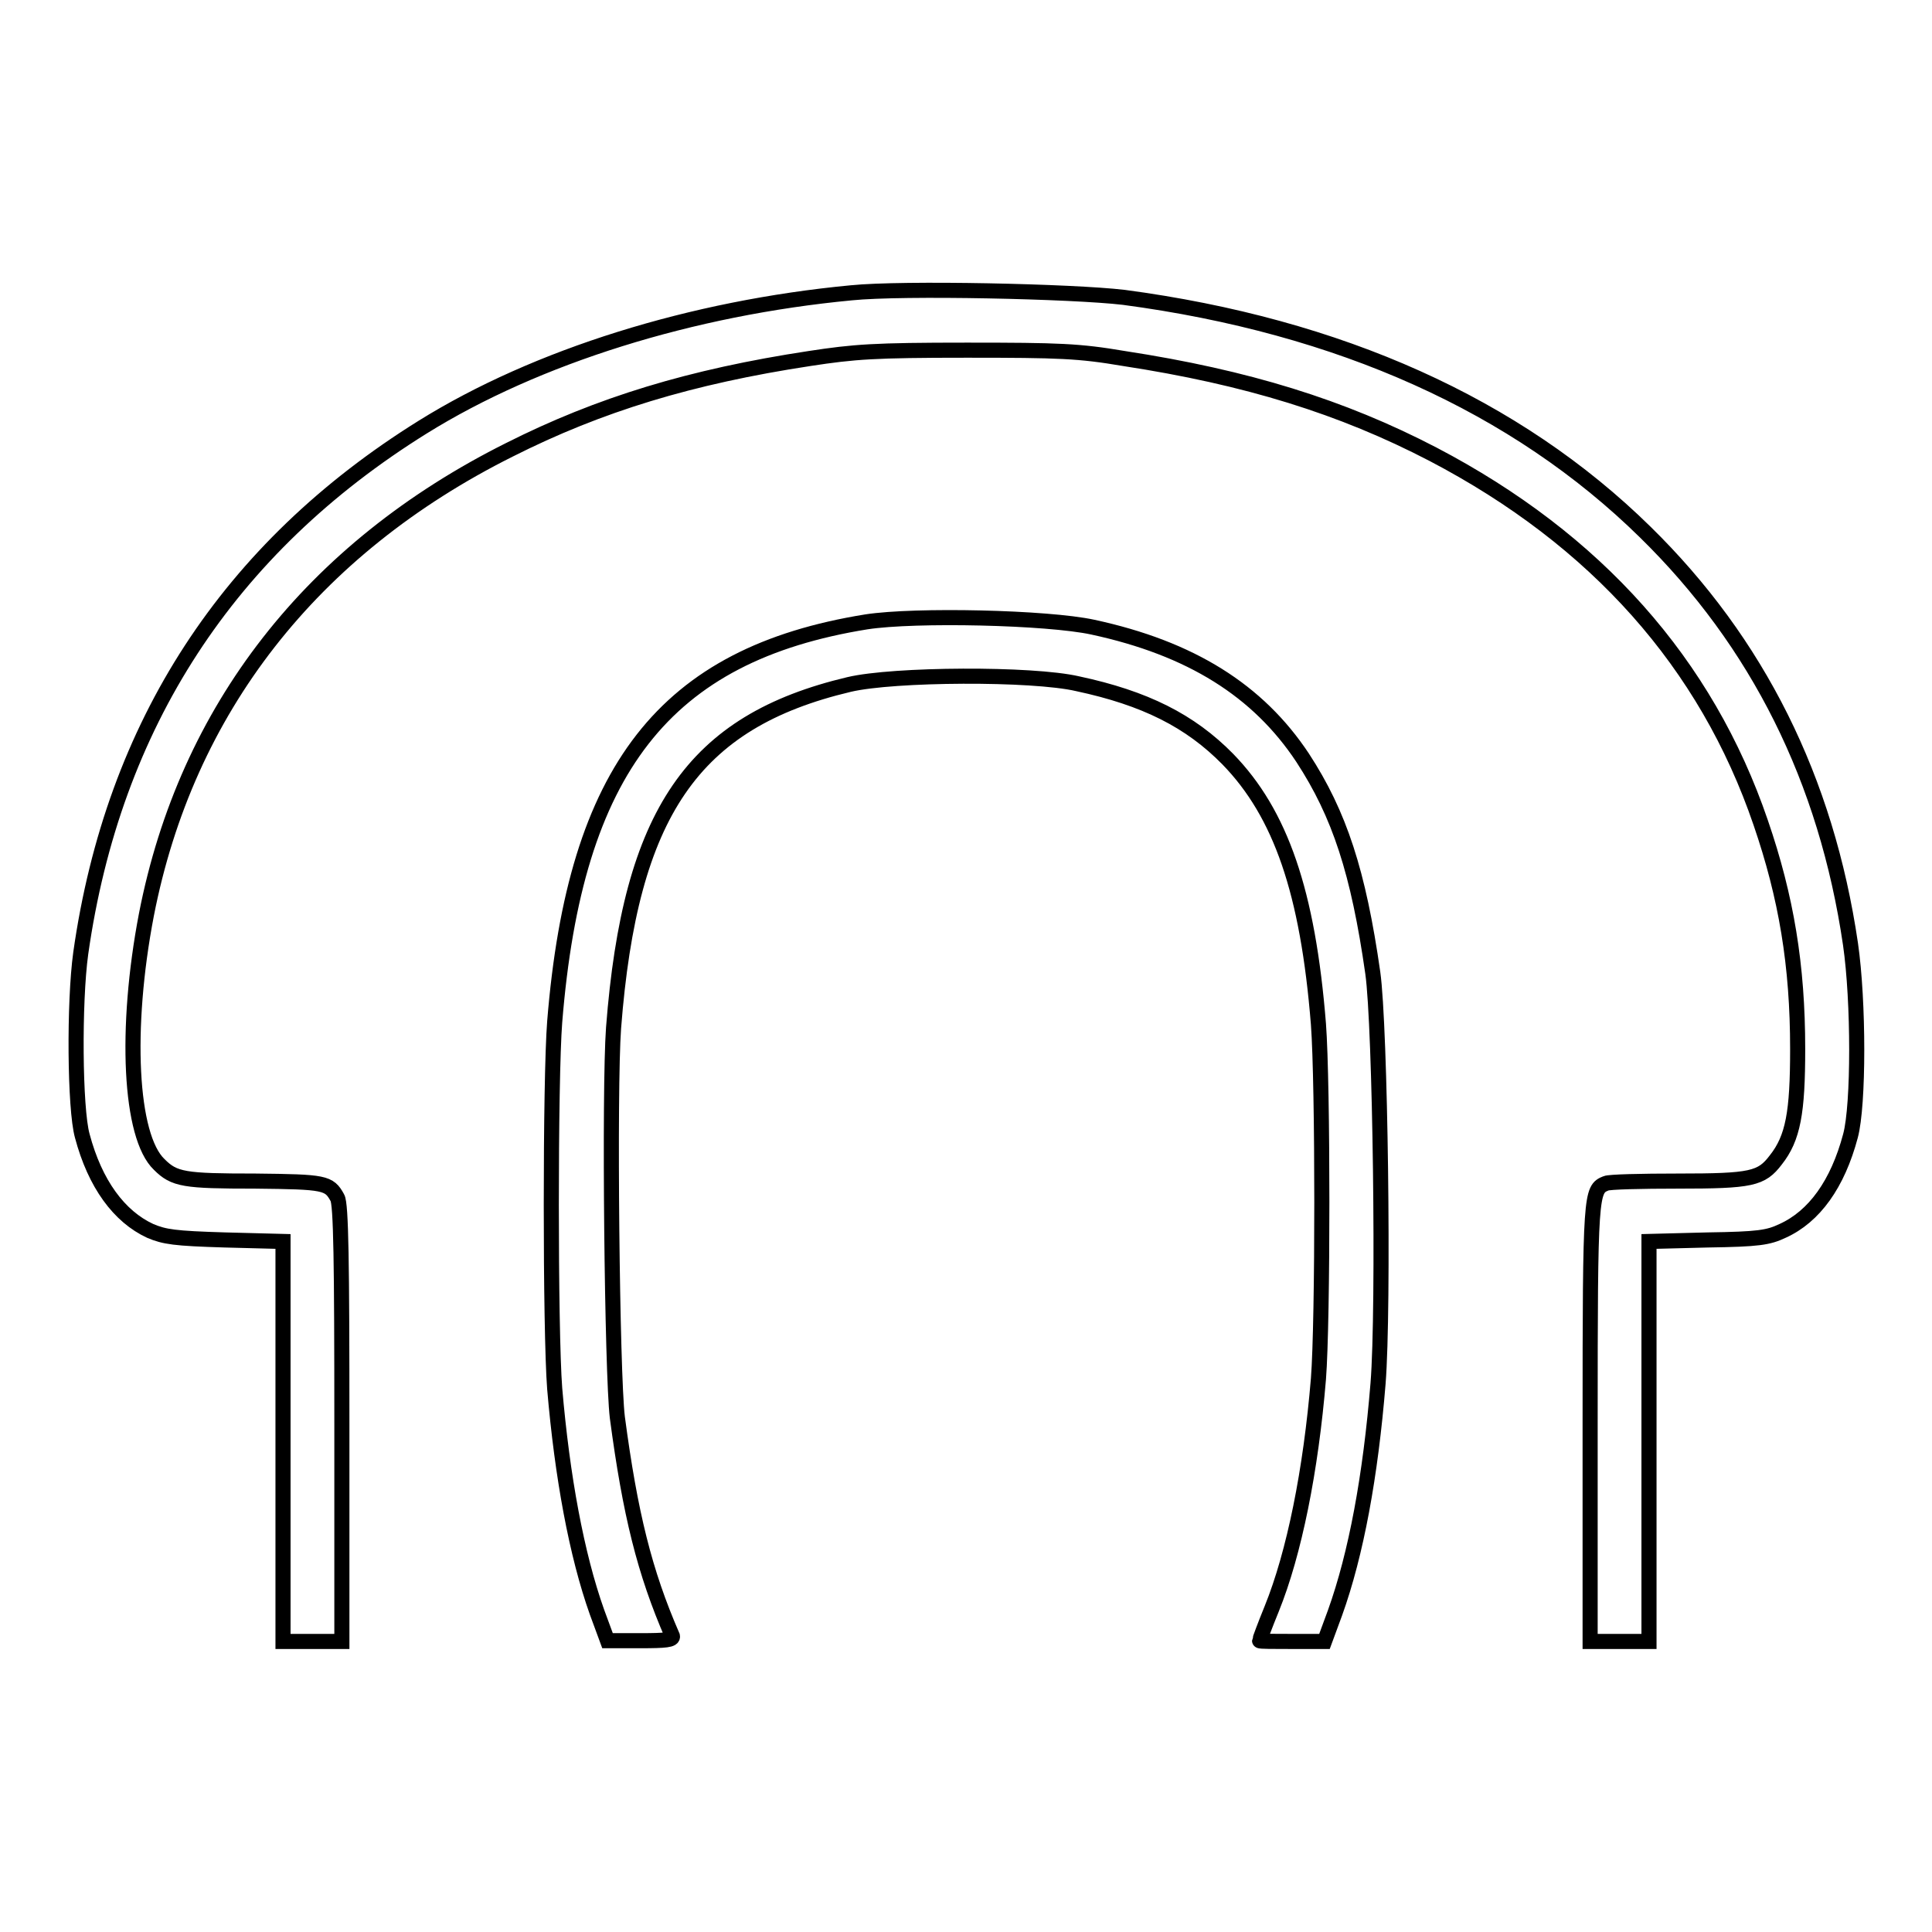 <?xml version="1.0" encoding="utf-8"?>
<!-- Svg Vector Icons : http://www.onlinewebfonts.com/icon -->
<!DOCTYPE svg PUBLIC "-//W3C//DTD SVG 1.1//EN" "http://www.w3.org/Graphics/SVG/1.1/DTD/svg11.dtd">
<svg version="1.1" xmlns="http://www.w3.org/2000/svg" xmlns:xlink="http://www.w3.org/1999/xlink" x="0px" y="0px" viewBox="0 0 256 256" enable-background="new 0 0 256 256" xml:space="preserve">
<g><g><g><path stroke-width="2" fill-opacity="0" stroke="#000000"  d="M112.8,38.8c-21.1,2-41.7,8.4-56.8,17.8c-25.7,16-41,39.4-45.3,69.7c-0.9,6.5-0.8,20.6,0.2,24.2c1.7,6.4,4.9,10.7,9,12.6c1.9,0.8,3.2,1,9.9,1.2l7.7,0.2V191v26.5h3.9h3.9v-28.9c0-21.1-0.1-29.1-0.6-29.9c-1.1-2-1.6-2.1-10.9-2.2c-9.4,0-10.7-0.2-12.7-2.2c-3.9-3.7-4.6-18-1.7-33.1C24.7,94,41.3,72.7,67.5,59.6c11.9-6,24-9.7,39.8-12.1c5.9-0.9,8.5-1.1,20.8-1.1c12.3,0,14.9,0.1,20.8,1.1c16.3,2.5,28.9,6.4,41,12.7c21.6,11.3,36.2,27.7,43.4,48.8c3.4,9.9,4.9,18.9,4.9,30c0,8.4-0.6,11.8-2.9,14.7c-1.9,2.5-3.2,2.8-13,2.8c-4.8,0-9.1,0.1-9.5,0.3c-2,0.8-2.1,1.2-2.1,31.8v28.9h3.9h3.9V191v-26.5l7.8-0.2c6.7-0.1,8-0.3,9.9-1.2c4.2-1.9,7.3-6.2,9-12.6c1.1-4.1,1.1-17.8,0-25.4c-3.2-21.8-12.3-40-27.2-54.6c-17.1-16.8-40.5-27.3-69.1-31.1C142.1,38.6,119.7,38.1,112.8,38.8z"/><path stroke-width="2" fill-opacity="0" stroke="#000000"  d="M114.8,82.4c-26.7,4.3-38.6,19.5-41.3,53c-0.6,7.6-0.6,40.9,0,48.6c1,11.7,2.9,22,5.6,29.6l1.4,3.8h4.4c3.3,0,4.3-0.1,4.2-0.6c-3.7-8.5-5.6-16.2-7.3-29c-0.7-5.8-1.1-43.4-0.5-51.6c2.2-28.5,10.5-40.6,31.2-45.5c5.9-1.4,24.3-1.5,30.3-0.1c8.9,1.9,14.9,4.9,19.9,10c7,7.2,10.6,17.6,12,35.1c0.6,8,0.6,39.3,0,47c-1,12.1-3.2,23.1-6.2,30.5c-0.9,2.2-1.6,4.1-1.6,4.2c0,0.1,1.9,0.1,4.3,0.1h4.3l1.4-3.8c2.8-7.8,4.7-18.1,5.7-30.4c0.8-10.1,0.3-47.4-0.7-54.4c-1.9-13.3-4.4-21-9.3-28.5c-5.9-8.9-14.8-14.5-27.8-17.3C138.8,81.8,121.3,81.4,114.8,82.4z"/></g></g></g>
</svg>